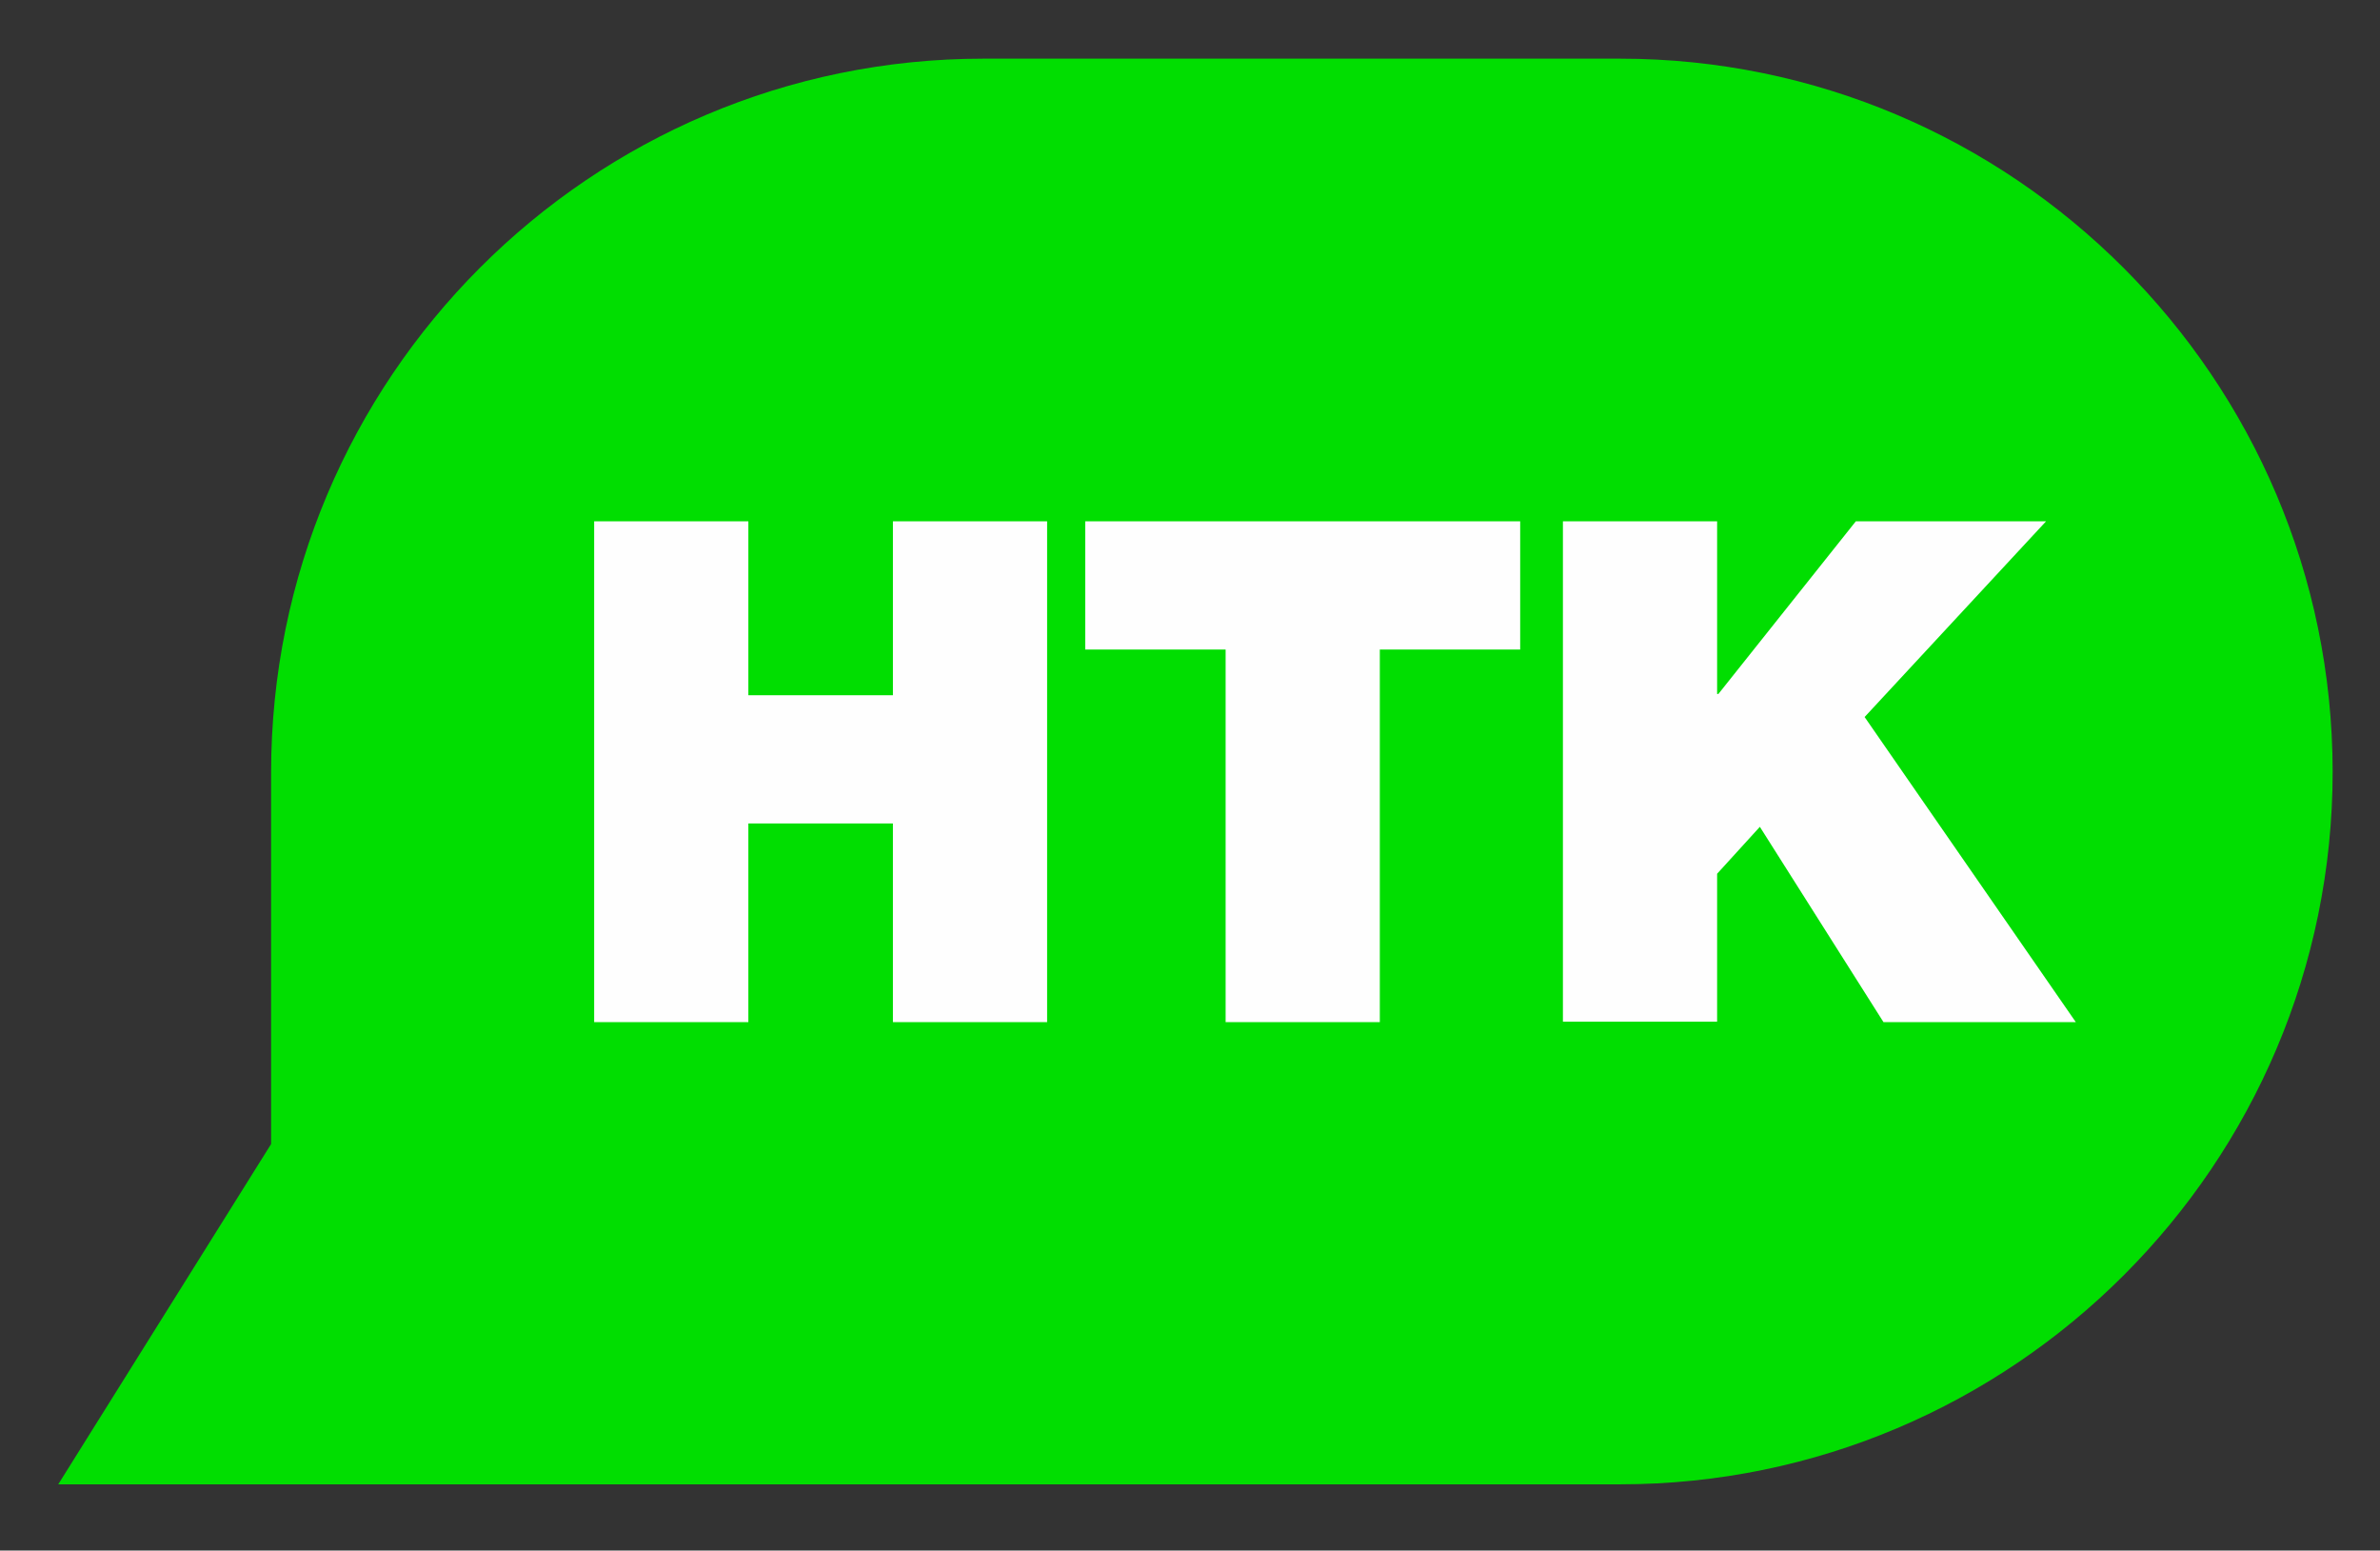 <?xml version="1.0" encoding="utf-8"?>
<!-- Generator: Adobe Illustrator 26.5.0, SVG Export Plug-In . SVG Version: 6.00 Build 0)  -->
<svg version="1.1" id="Layer_1" xmlns="http://www.w3.org/2000/svg" xmlns:xlink="http://www.w3.org/1999/xlink" x="0px" y="0px"
	 viewBox="0 0 568 370" style="enable-background:new 0 0 568 370;" xml:space="preserve">
<rect x="0" y="0" width="568" height="370" fill="#333333" stroke="none"/>
<style type="text/css">
	.st0{fill:#FEFEFE;}
	.st1{fill:#01DE01;}
</style>
<rect x="128" y="115" class="st0" width="374" height="144"/>
<g>
	<path class="st1" d="M386.6,14H234.7C140.9,14,64.7,90.3,64.7,184.4V273l-50.8,81.2h50.8h16.2h305.7c93.8,0,170.1-76.3,170.1-170.1
		C556.6,90.3,480.3,14,386.6,14z M249.9,243.9h-36.8v-47.4h-34.5v47.4h-36.8V124.4h36.8v41.5h34.5v-41.5h36.8V243.9z M362.8,155
		h-33.5v88.9h-36.8V155H259v-30.6h103.8V155z M449.5,243.9L420,197.3l-10.2,11.2v35.3H373V124.4h36.8v41.2h0.3l32.8-41.2h45.4
		L445,171.1l50.4,72.8H449.5z"/>
</g>
</svg>
